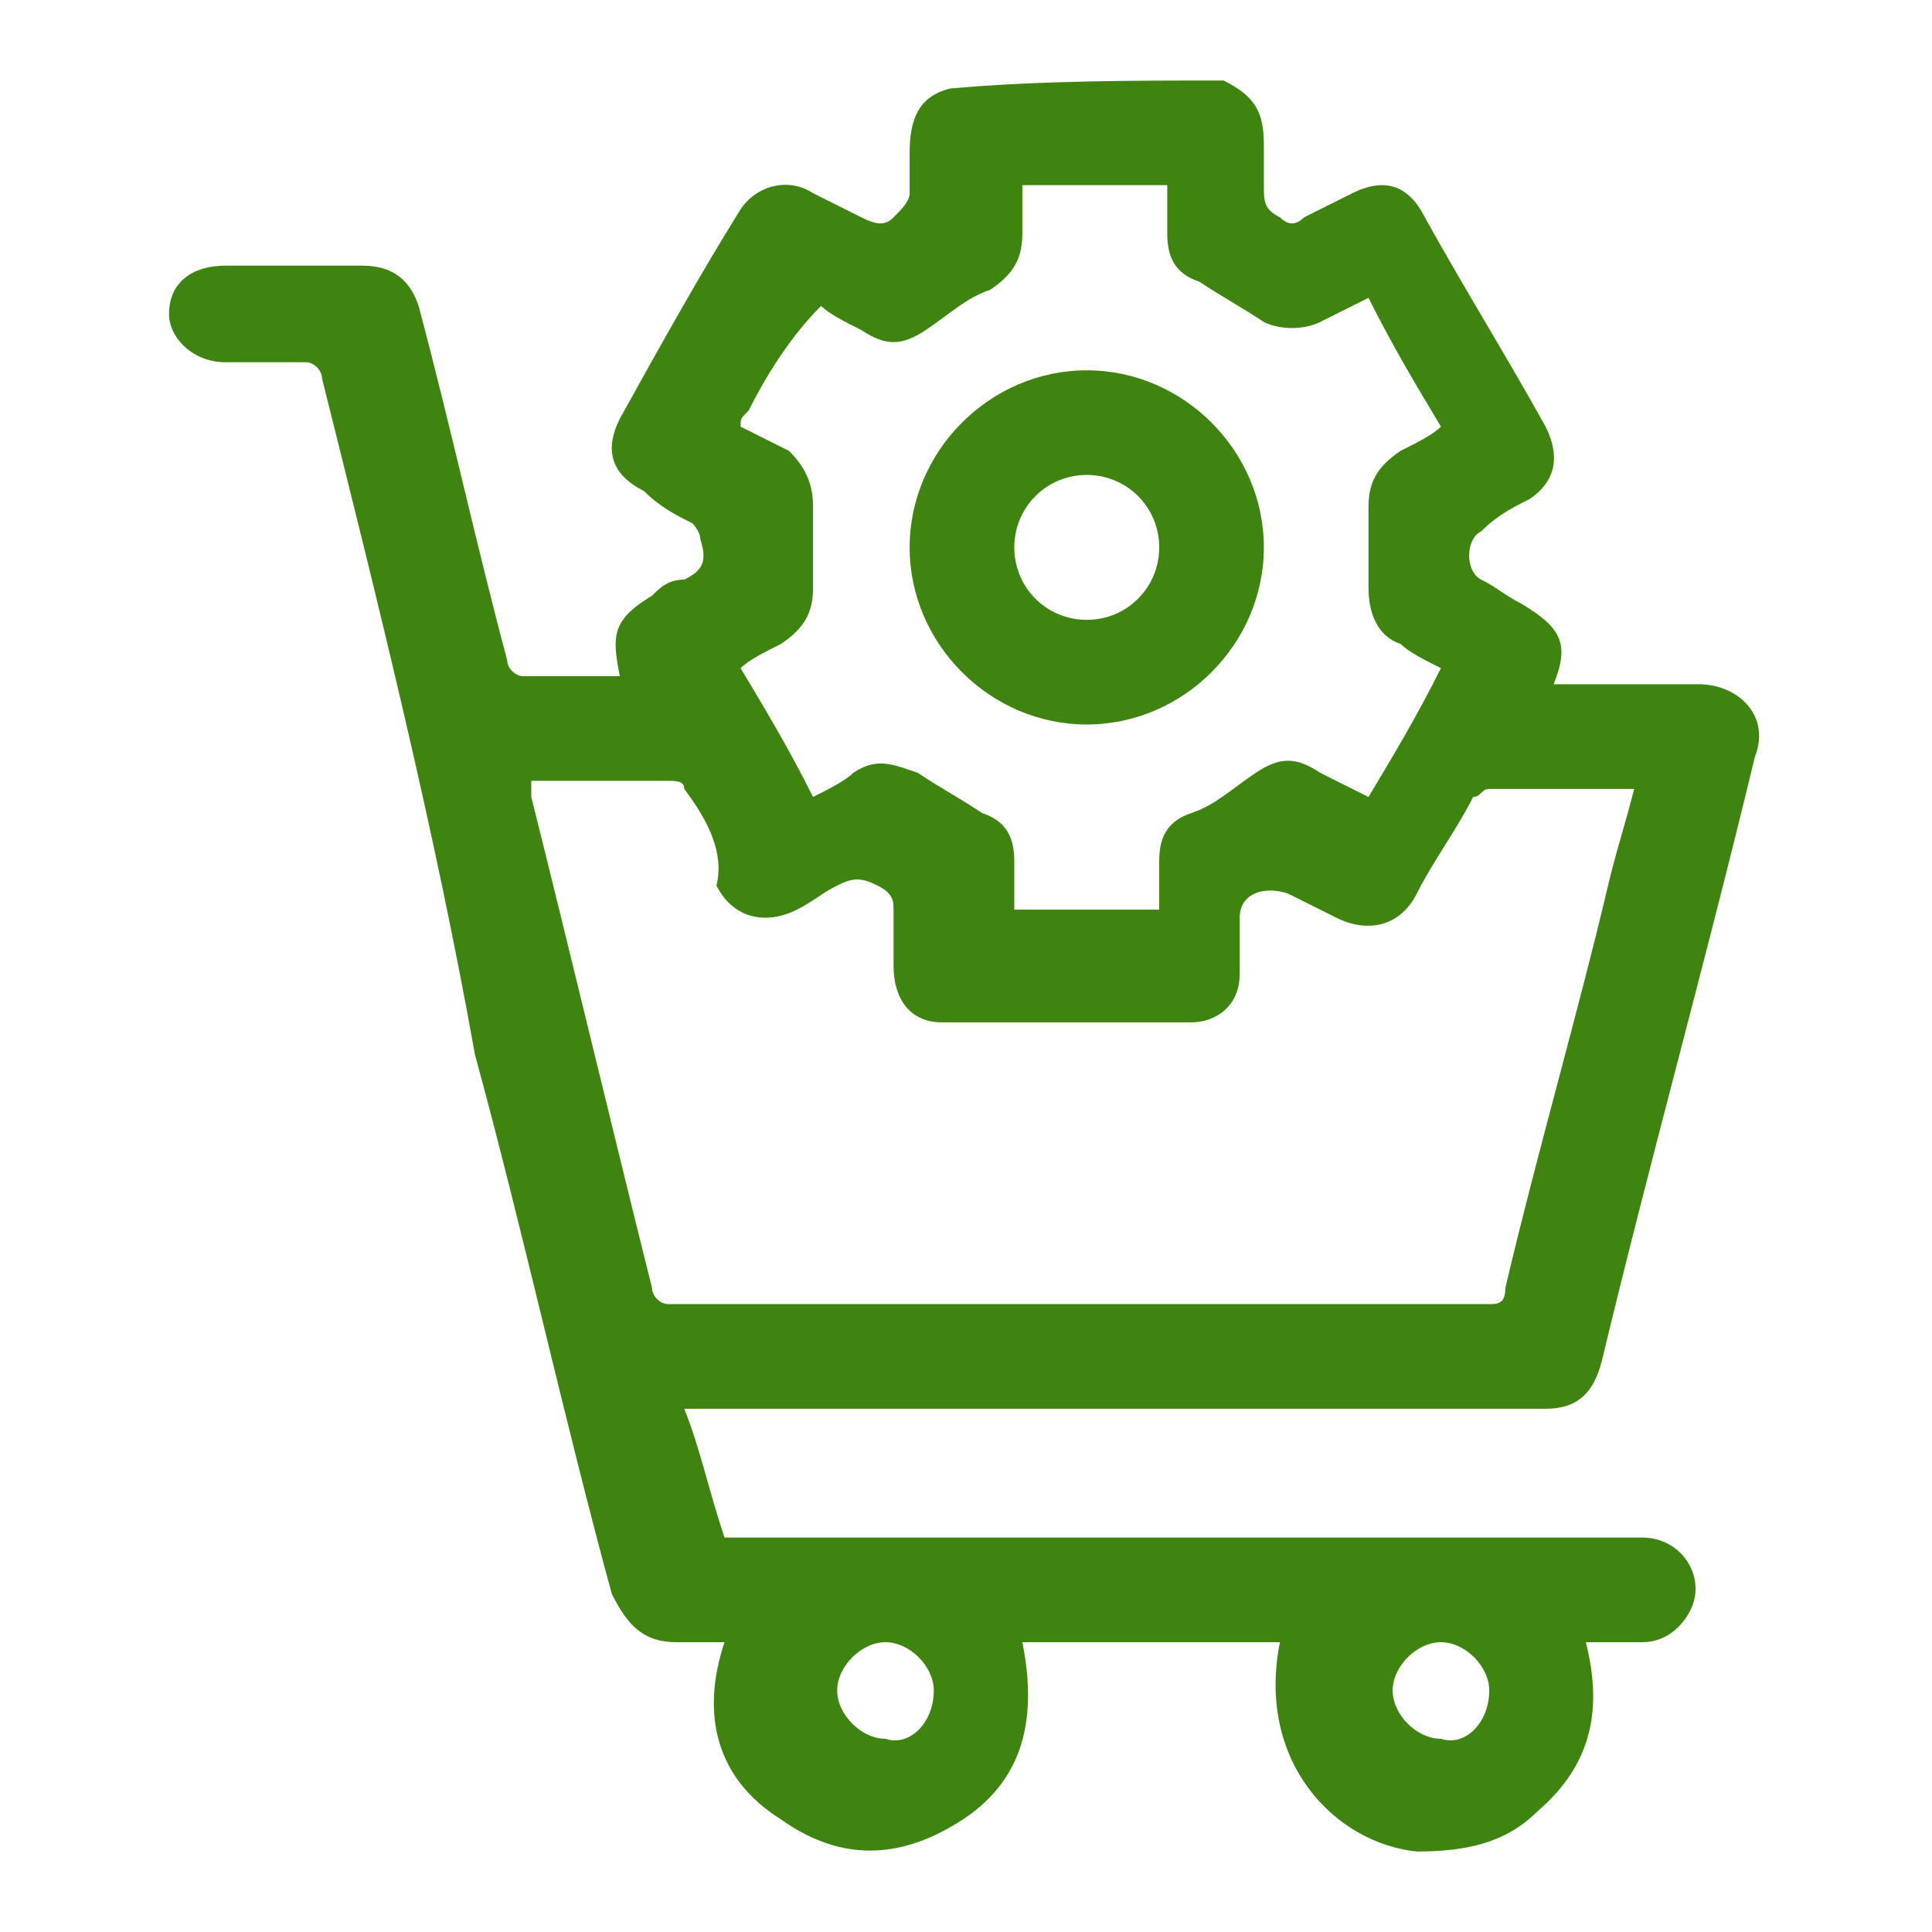 <?xml version="1.0" encoding="utf-8"?>
<!-- Generator: Adobe Illustrator 27.5.0, SVG Export Plug-In . SVG Version: 6.00 Build 0)  -->
<svg version="1.1" xmlns="http://www.w3.org/2000/svg" xmlns:xlink="http://www.w3.org/1999/xlink" x="0px" y="0px"
	 viewBox="0 0 24 24" style="enable-background:new 0 0 24 24;" xml:space="preserve">
<style type="text/css">
	.st0{display:none;}
	.st1{display:inline;}
	.st2{fill:#0799F6;}
	.st3{fill:#E93404;}
	.st4{fill:#AF04FF;}
	.st5{fill:#E17A00;}
	.st6{fill:#3F8410;}
</style>
<g id="Layer_1" class="st0">
	<g class="st1">
		<path class="st2" d="M17.4,13.7c0.3-0.3,0.6-0.6,0.9-0.9c0.6-0.6,1.2-1.2,1.8-1.9c0.6-0.6,1.6-0.7,2.3-0.1
			c0.7,0.6,0.8,1.6,0.2,2.3c-1.3,1.6-2.6,3.1-3.9,4.7c-0.5,0.6-1.3,1-2.1,1.1c-0.2,0-0.4,0-0.7,0c-1.8,0-3.6,0-5.4,0
			c-0.5,0-1,0.1-1.4,0.6c0,0,0,0-0.1,0.1c-0.2,0.1-0.3,0.3-0.2,0.5c0.1,0.4,0,0.7-0.3,1c-0.7,0.7-1.4,1.3-2,2
			c-0.2,0.2-0.4,0.2-0.6,0c-1.3-1.4-2.7-2.7-4-4.1c-0.2-0.2-0.5-0.5-0.7-0.7c-0.2-0.2-0.2-0.4,0-0.6c0.7-0.7,1.3-1.3,2-2
			c0.3-0.3,0.6-0.4,1.1-0.4c0.1,0,0.1,0,0.2-0.1C5,14.2,5.9,13.4,7.1,13c0.7-0.2,1.4-0.3,2.1-0.3c0.7,0,1.3,0.2,2,0.4
			c0.1,0,0.1,0,0.2,0c1.5,0,3.1,0,4.6,0C16.6,13.1,17.1,13.3,17.4,13.7C17.4,13.7,17.4,13.7,17.4,13.7z M8.4,19.3
			c0.1-0.1,0.2-0.2,0.3-0.3c0.5-0.5,1-0.7,1.7-0.7c1.9,0,3.7,0,5.6,0c1,0,1.8-0.4,2.4-1.1c0.6-0.7,1.2-1.5,1.8-2.2
			c0.6-0.7,1.2-1.5,1.8-2.2c0.3-0.4,0.3-1-0.1-1.3c-0.4-0.4-1-0.4-1.3,0c-1,1-1.9,1.9-2.8,2.9c0,0-0.1,0.1-0.1,0.2
			c0.1,1-0.7,1.8-1.7,1.8c-1.1,0-2.2,0-3.4,0c-0.3,0-0.5-0.1-0.5-0.3c0-0.2,0.2-0.3,0.5-0.3c1.1,0,2.3,0,3.4,0
			c0.4,0,0.8-0.3,0.9-0.6c0.2-0.6-0.2-1.3-0.9-1.3c-1.6,0-3.2,0-4.8,0c-0.1,0-0.2,0-0.3,0c-0.9-0.4-1.8-0.5-2.7-0.3
			c-1.5,0.2-2.6,0.9-3.4,2.2c-0.1,0.1-0.1,0.2,0,0.3c0.8,0.8,1.5,1.5,2.3,2.3C7.7,18.5,8,18.9,8.4,19.3z M6.3,22.4
			c0.6-0.6,1.2-1.2,1.8-1.8c0.2-0.2,0.2-0.5,0-0.7c-1.2-1.2-2.4-2.4-3.6-3.6c-0.3-0.3-0.6-0.2-0.8,0c-0.5,0.5-1,1-1.4,1.4
			c-0.1,0.1-0.2,0.2-0.4,0.4C3.3,19.5,4.8,21,6.3,22.4z"/>
		<path class="st2" d="M20,6.3c0,3.1-2.5,5.5-5.4,5.5c-3.1,0-5.6-2.5-5.6-5.6c0-3.1,2.5-5.5,5.6-5.5C17.5,0.7,20,3.2,20,6.3z
			 M19.3,6.2c0-2.7-2.2-4.9-4.9-4.8c-2.7,0-4.8,2.2-4.8,4.9c0,2.7,2.2,4.8,4.9,4.8C17.1,11.1,19.3,8.9,19.3,6.2z"/>
		<path class="st2" d="M13.8,8.8c-0.2,0-0.4-0.1-0.6-0.1c-0.5-0.2-0.5-0.2-0.5-0.7c0-0.1,0-0.1,0-0.2c0.1,0,0.2,0.1,0.2,0.1
			c0.5,0.2,1,0.3,1.5,0.2c0.4-0.1,0.7-0.4,0.7-0.7c0-0.3-0.2-0.5-0.4-0.6c-0.3-0.1-0.5-0.2-0.8-0.3c-0.3-0.1-0.6-0.2-0.8-0.5
			c-0.5-0.5-0.5-1.7,0.4-2.1c0.2-0.1,0.4-0.1,0.7-0.2c0.1,0,0.1,0,0.1-0.1c0-0.2,0-0.3,0.1-0.5c0-0.1,0-0.2,0.2-0.2
			c0.4,0,0.4,0,0.4,0.4c0,0.1,0,0.2,0,0.3c0.2,0,0.3,0.1,0.5,0.1c0.4,0.1,0.4,0.1,0.4,0.6c0,0.1,0,0.2,0,0.3c-0.1,0-0.2-0.1-0.2-0.1
			c-0.4-0.2-0.8-0.3-1.3-0.2c-0.3,0.1-0.5,0.2-0.6,0.5c-0.1,0.3,0,0.5,0.3,0.7c0.2,0.1,0.5,0.2,0.7,0.3c0.2,0.1,0.4,0.2,0.6,0.2
			c0.5,0.2,0.8,0.6,0.8,1.2c0,0.6-0.3,1-0.8,1.2c-0.3,0.1-0.5,0.2-0.8,0.2c-0.1,0-0.2,0-0.2,0.2c0,0.2,0,0.3-0.1,0.5
			c0,0.1,0,0.1-0.1,0.1c0,0,0,0,0,0c-0.4,0-0.4,0-0.4-0.4C13.8,9.1,13.8,8.9,13.8,8.8z"/>
	</g>
</g>
<g id="Layer_2" class="st0">
	<g class="st1">
		<path class="st3" d="M22.9,9.8c0,1.5,0,2.9,0,4.4c-0.2,0.4-0.4,0.5-0.8,0.5c-0.4,0-0.7,0-1.1,0c-0.1,0-0.2,0-0.2,0.2
			c-0.2,0.5-0.4,0.9-0.6,1.4c-0.1,0.1,0,0.2,0,0.3c0.4,0.4,0.8,0.8,1.2,1.2c0.4,0.4,0.4,0.7,0,1.1c-0.9,0.9-1.8,1.8-2.7,2.8
			c-0.4,0.4-0.7,0.3-1.1,0c-0.4-0.4-0.8-0.8-1.2-1.2c-0.1-0.1-0.1-0.1-0.3-0.1c-0.4,0.2-0.8,0.4-1.3,0.5c-0.1,0-0.2,0.1-0.2,0.2
			c0,0.4,0,0.8,0,1.2c0,0.4-0.1,0.7-0.5,0.8c-1.5,0-2.9,0-4.4,0c-0.4-0.2-0.5-0.4-0.5-0.8c0-0.4,0-0.8,0-1.2c0-0.1,0-0.2-0.1-0.2
			c-0.4-0.2-0.9-0.3-1.3-0.5c-0.1-0.1-0.2,0-0.3,0.1c-0.4,0.4-0.8,0.8-1.2,1.2c-0.3,0.3-0.7,0.3-1,0c-0.9-0.9-1.8-1.8-2.8-2.8
			c-0.3-0.3-0.3-0.7,0-1c0.4-0.4,0.8-0.8,1.2-1.2c0.1-0.1,0.1-0.1,0.1-0.3c-0.2-0.4-0.4-0.9-0.6-1.3c-0.1-0.1-0.1-0.2-0.2-0.2
			c-0.4,0-0.8,0-1.2,0c-0.4,0-0.7-0.3-0.7-0.7c0-1.3,0-2.7,0-4c0-0.4,0.3-0.7,0.7-0.7c0.4,0,0.8,0,1.2,0c0.1,0,0.2,0,0.2-0.2
			c0.2-0.5,0.4-0.9,0.6-1.3c0.1-0.1,0.1-0.2,0-0.3C3.4,7.2,3,6.8,2.6,6.4C2.2,6,2.2,5.7,2.6,5.3c0.9-0.9,1.8-1.8,2.7-2.7
			c0.4-0.4,0.7-0.4,1.1,0c0.4,0.4,0.9,0.9,1.3,1.3c0.5-0.2,1-0.4,1.5-0.6c0,0,0.1-0.1,0.1-0.2c0-0.4,0-0.9,0-1.3
			c0-0.4,0.3-0.7,0.7-0.7c1.3,0,2.7,0,4,0c0.4,0,0.7,0.3,0.7,0.7c0,0.4,0,0.9,0,1.3c0,0.1,0,0.2,0.2,0.2c0.4,0.2,0.9,0.3,1.3,0.5
			c0.1,0.1,0.2,0,0.3,0c0.4-0.4,0.8-0.8,1.2-1.2c0.4-0.4,0.7-0.4,1.1,0c0.9,0.9,1.8,1.8,2.7,2.7c0.4,0.4,0.4,0.7,0,1.1
			c-0.4,0.4-0.8,0.8-1.2,1.2c-0.1,0.1-0.1,0.1,0,0.3c0.2,0.4,0.4,0.9,0.6,1.4c0,0.1,0.1,0.2,0.2,0.2c0.4,0,0.7,0,1.1,0
			C22.5,9.3,22.7,9.4,22.9,9.8z M21.6,10.6c-0.4,0-0.8,0-1.2,0c-0.4,0-0.6-0.2-0.7-0.5c-0.2-0.8-0.5-1.5-0.9-2.2
			c-0.2-0.3-0.2-0.6,0.1-0.9C19.3,6.7,19.6,6.4,20,6c0,0,0.1-0.1,0.1-0.1c-0.7-0.7-1.3-1.3-2-2c-0.4,0.4-0.8,0.8-1.2,1.3
			c-0.3,0.3-0.5,0.3-0.8,0.1c-0.7-0.4-1.4-0.7-2.1-0.8c-0.3-0.1-0.5-0.3-0.5-0.7c0-0.2,0-0.5,0-0.7c0-0.2,0-0.4,0-0.6
			c-1,0-1.9,0-2.8,0c0,0.5,0,0.9,0,1.3c0,0.4-0.2,0.6-0.5,0.7C9.3,4.6,8.7,4.9,8,5.3C7.7,5.4,7.4,5.4,7.1,5.1C6.8,4.8,6.4,4.4,6,4
			C6,4,5.9,3.9,5.9,3.9c-0.7,0.7-1.3,1.3-2,2C4.3,6.3,4.7,6.7,5.1,7C5.4,7.4,5.4,7.6,5.2,8c-0.4,0.6-0.7,1.3-0.9,2
			c-0.1,0.4-0.3,0.6-0.7,0.6c-0.4,0-0.8,0-1.1,0c0,0.9,0,1.9,0,2.8c0.4,0,0.8,0,1.1,0c0.4,0,0.6,0.2,0.8,0.6
			c0.2,0.6,0.4,1.2,0.7,1.8c0.4,0.7,0.3,0.9-0.2,1.4c-0.3,0.3-0.6,0.6-0.9,0.9c0.7,0.7,1.3,1.3,2,2c0.4-0.4,0.8-0.8,1.2-1.2
			c0.3-0.3,0.6-0.4,1-0.1c0.6,0.3,1.3,0.6,1.9,0.8c0.5,0.1,0.6,0.3,0.6,0.8c0,0.4,0,0.8,0,1.2c0.9,0,1.9,0,2.8,0c0-0.5,0-0.9,0-1.4
			c0-0.3,0.2-0.5,0.5-0.6c0.8-0.2,1.5-0.5,2.2-0.9c0.2-0.1,0.5-0.1,0.7,0.1c0.1,0.1,0.2,0.2,0.3,0.3c0.3,0.3,0.7,0.7,1,1
			c0.7-0.7,1.3-1.3,2-2c-0.4-0.4-0.8-0.8-1.1-1.1c-0.3-0.3-0.4-0.6-0.1-1c0.4-0.6,0.6-1.2,0.8-1.9c0.2-0.6,0.3-0.7,0.9-0.7
			c0.3,0,0.7,0,1,0C21.6,12.5,21.6,11.5,21.6,10.6z"/>
		<path class="st3" d="M18.3,12.1c0,3.5-2.8,6.3-6.2,6.3c-3.4,0-6.2-2.8-6.2-6.3c0-3.4,2.8-6.3,6.2-6.3C15.5,5.8,18.3,8.6,18.3,12.1
			z M7.1,12c0,2.8,2.2,5,4.9,5c2.7,0,5-2.2,5-4.9c0-2.8-2.2-5-4.9-5C9.3,7.1,7.1,9.3,7.1,12z"/>
		<path class="st3" d="M11.3,14.9c-0.3-0.2-0.6-0.3-0.9-0.5c-0.3-0.2-0.4-0.6-0.2-0.9c0.2-0.3,0.6-0.4,0.9-0.2
			c0.3,0.2,0.7,0.3,1.1,0.2c0.3,0,0.5-0.3,0.5-0.6c0-0.3-0.1-0.4-0.3-0.5c-0.4-0.2-0.7-0.3-1.1-0.5c-0.5-0.2-0.8-0.5-1-1
			c-0.2-0.8,0.2-1.6,0.9-2c0.1-0.1,0.2-0.1,0.2-0.2c0-0.3,0.3-0.6,0.6-0.6c0.3,0,0.6,0.2,0.6,0.6c0,0.1,0.1,0.2,0.2,0.2
			c0.2,0.1,0.3,0.2,0.5,0.3c0.3,0.2,0.4,0.6,0.2,0.9c-0.2,0.3-0.6,0.4-0.9,0.2c-0.2-0.2-0.5-0.2-0.8-0.1c-0.2,0.1-0.3,0.2-0.3,0.4
			c0,0.2,0.1,0.3,0.2,0.3c0.3,0.1,0.6,0.3,0.9,0.4c0.6,0.2,1.1,0.6,1.3,1.3c0.2,0.9-0.2,1.8-1.1,2.2c-0.1,0-0.2,0.1-0.2,0.2
			c0,0.4-0.3,0.6-0.6,0.6C11.6,15.6,11.4,15.3,11.3,14.9C11.3,14.9,11.3,14.9,11.3,14.9z"/>
	</g>
</g>
<g id="Layer_3" class="st0">
	<g class="st1">
		<path class="st4" d="M6.3,14.2c-0.2-0.1-0.3-0.2-0.2-0.4c0-0.4,0-0.7,0.1-1.1c0-0.1,0-0.1-0.1-0.2c-0.2-0.2-0.5-0.5-0.7-0.7
			c-0.1-0.1-0.1-0.1-0.3-0.1c-0.4,0-0.8,0-1.2,0.1c-0.1,0-0.2-0.1-0.3-0.2c-0.3-0.5-0.5-1-0.6-1.5c0-0.2,0-0.3,0.1-0.4
			C3.4,9.4,3.7,9.1,4,8.9c0,0,0.1-0.1,0.1-0.2c0-0.3,0-0.7,0-1c0-0.1,0-0.1-0.1-0.2C3.7,7.2,3.4,6.9,3.1,6.7C3,6.6,2.9,6.4,3,6.3
			c0.2-0.5,0.4-0.9,0.6-1.4C3.7,4.7,3.8,4.6,4,4.6c0.4,0,0.8,0,1.1,0.1c0.1,0,0.1,0,0.2-0.1c0.3-0.2,0.5-0.5,0.8-0.8
			c0,0,0.1-0.1,0.1-0.2c0-0.4,0-0.8,0-1.2c0-0.2,0.1-0.3,0.2-0.4c0.5-0.2,1-0.5,1.5-0.6c0.2,0,0.3,0,0.4,0.1
			c0.3,0.3,0.5,0.6,0.8,0.9C9,2.6,9.1,2.6,9.2,2.6c0.4,0,0.7,0,1.1,0c0.1,0,0.1,0,0.2-0.1c0.3-0.3,0.5-0.6,0.8-0.9
			c0.1-0.1,0.2-0.1,0.4-0.1c0.5,0.2,1,0.4,1.5,0.6c0.1,0.1,0.2,0.2,0.2,0.3c0,0.4,0,0.8-0.1,1.2c0,0.1,0,0.1,0.1,0.2
			c0.2,0.3,0.5,0.5,0.8,0.8c0,0,0.1,0.1,0.2,0.1c0.4,0,0.8,0,1.2-0.1c0.1,0,0.2,0,0.3,0.2c0.3,0.5,0.5,1,0.6,1.5
			c0,0.1,0,0.3-0.1,0.3c-0.3,0.3-0.6,0.5-0.9,0.8c-0.1,0-0.1,0.1-0.1,0.2c0,0.4,0,0.7,0,1.1c0,0,0,0.1,0.1,0.1
			c0.2,0.1,0.3,0.3,0.5,0.4c0.4-0.2,0.8-0.4,1.3-0.7c0.4-0.2,0.7-0.4,1.1-0.6c0.4-0.2,0.8-0.3,1.3-0.3c0.8-0.1,1.7-0.1,2.5,0.2
			c0.5,0.2,1,0.5,1.4,0.8c0.3,0.3,0.4,0.8,0.2,1.2c-0.2,0.4-0.5,0.7-0.8,0.9c-0.5,0.3-1,0.5-1.5,0.7c-1.4,0.7-2.9,1.3-4.3,1.9
			c-0.1,0-0.1,0.1-0.2,0.2c-1.2,2.6-2.3,5.1-3.5,7.7c-0.1,0.3-0.2,0.5-0.3,0.8c-0.1,0.2-0.2,0.3-0.4,0.3c-0.5,0-1,0-1.5,0
			c-0.3,0-0.5-0.2-0.4-0.5c0.1-0.7,0.2-1.4,0.3-2.1c0.2-1.1,0.3-2.3,0.5-3.4c0-0.1,0-0.1,0-0.2c-0.2,0.1-0.5,0.2-0.7,0.3
			C9,17.2,7.5,17.8,6,18.4c-0.2,0.1-0.5,0.1-0.7,0.1c-0.5,0.1-1.1,0.1-1.6,0.2c-0.2,0-0.3-0.1-0.4-0.2c-0.9-1.4-1.8-2.8-2.7-4.2
			c-0.2-0.3-0.1-0.4,0.1-0.6c0.3-0.3,0.6-0.5,0.9-0.8c0.2-0.2,0.4-0.2,0.6,0c0.9,0.7,1.8,1.4,2.7,2C4.9,15,4.9,15,5,14.9
			c0.4-0.2,0.8-0.4,1.1-0.6C6.2,14.3,6.2,14.3,6.3,14.2z M1.4,14.1C1.4,14.1,1.4,14.1,1.4,14.1c0.8,1.3,1.6,2.5,2.4,3.7
			c0.1,0.1,0.1,0.1,0.2,0.1c0.6-0.1,1.1-0.1,1.7-0.2c0,0,0.1,0,0.1,0c1.9-0.8,3.9-1.5,5.8-2.3c0.2-0.1,0.3-0.1,0.5,0
			c0.2,0.1,0.2,0.3,0.1,0.5c-0.1,0.7-0.2,1.5-0.3,2.2c-0.1,0.9-0.3,1.8-0.4,2.6c0,0.3-0.1,0.6-0.1,1c0.3,0,0.5,0,0.8,0
			c0.1,0,0.2,0,0.2-0.1c0.4-1,0.9-2,1.3-3c0.8-1.8,1.6-3.6,2.4-5.3c0.1-0.1,0.1-0.2,0.3-0.3c1.7-0.7,3.3-1.5,4.9-2.2
			c0.4-0.2,0.8-0.4,1.1-0.6c0.2-0.1,0.3-0.2,0.4-0.4c0.1-0.1,0.1-0.3-0.1-0.4c-0.2-0.2-0.5-0.4-0.8-0.5c-0.6-0.3-1.2-0.4-1.8-0.3
			c-0.6,0-1.2,0.1-1.7,0.4c-2.1,1.1-4.3,2.2-6.5,3.3c-2.3,1.2-4.5,2.3-6.8,3.5c-0.2,0.1-0.3,0.1-0.5,0c-0.4-0.3-0.8-0.6-1.3-1
			c-0.5-0.4-1-0.8-1.5-1.1C1.7,13.8,1.5,13.9,1.4,14.1z M15.3,9.6c-0.2-0.1-0.3-0.3-0.4-0.4c-0.1-0.1-0.2-0.2-0.1-0.3
			c0-0.2,0-0.3,0-0.5c0-0.3,0-0.6,0-0.9c0-0.1,0-0.3,0.2-0.4c0.3-0.2,0.6-0.5,0.8-0.7c0,0,0.1-0.1,0.1-0.2c-0.1-0.3-0.3-0.7-0.4-1
			c0,0-0.1-0.1-0.1-0.1c-0.4,0-0.8,0-1.1,0c-0.2,0-0.3,0-0.4-0.2c-0.3-0.3-0.6-0.6-0.9-1c-0.1-0.1-0.1-0.2-0.1-0.3
			c0-0.4,0-0.8,0.1-1.1c0-0.1,0-0.2-0.1-0.2c-0.3-0.1-0.6-0.3-0.9-0.4c-0.1,0-0.2,0-0.2,0.1c-0.2,0.3-0.5,0.6-0.8,0.8
			c-0.1,0.1-0.2,0.1-0.3,0.1c-0.4,0-0.9,0-1.3,0c-0.1,0-0.2,0-0.3-0.1C8.4,2.7,8.2,2.5,7.9,2.2c0,0-0.1-0.1-0.1-0.1
			c-0.3,0.1-0.7,0.3-1,0.4c0,0-0.1,0.1-0.1,0.1c0,0.4,0,0.8,0,1.2c0,0.2,0,0.3-0.1,0.4C6.3,4.5,5.9,4.8,5.6,5.1
			C5.5,5.2,5.5,5.2,5.3,5.2c-0.4,0-0.8,0-1.1-0.1C4.1,5.2,4,5.2,4,5.3C3.9,5.6,3.7,5.9,3.6,6.2c0,0.1,0,0.2,0.1,0.2
			c0.3,0.2,0.5,0.5,0.8,0.7c0.1,0.1,0.1,0.2,0.1,0.3c0,0.5,0,0.9,0,1.4c0,0.1,0,0.2-0.1,0.3C4.2,9.4,3.9,9.7,3.6,9.9
			C3.6,10,3.5,10,3.6,10.1c0.1,0.3,0.3,0.6,0.4,1c0,0.1,0.1,0.1,0.2,0.1c0.4,0,0.7,0,1.1-0.1c0.2,0,0.3,0,0.4,0.2
			c0.3,0.3,0.6,0.6,0.9,0.9c0.1,0.1,0.2,0.2,0.1,0.4c0,0.4,0,0.7-0.1,1.1c0,0.2,0.2,0.3,0.4,0.2c0.5-0.3,1.1-0.6,1.6-0.8
			C8.8,13,8.9,12.9,9,12.8c-0.1-0.1-0.1-0.1-0.2-0.1c-1.2-0.9-2.5-1.7-3.7-2.6c-0.3-0.2-0.3-0.5,0-0.7c0.1-0.1,0.3-0.2,0.4-0.2
			c0.1,0,0.1-0.1,0.1-0.2c-0.1-0.4-0.1-0.9,0-1.3C6,5.4,8.2,3.8,10.4,4.2c2.8,0.5,4.1,3.5,2.7,6c0,0.1-0.1,0.1-0.1,0.2
			c0.1,0,0.1,0,0.2,0.1c0.2,0.1,0.3,0.1,0.5,0c0.2-0.1,0.5-0.3,0.8-0.4C14.7,9.9,15,9.8,15.3,9.6z M6.2,8.8c0.1,0,0.1-0.1,0.2-0.1
			c0.1-0.1,0.3-0.1,0.4,0c1.9,0.5,3.7,1.1,5.6,1.6c0.1,0,0.2,0,0.2-0.1c0.6-0.9,0.8-1.8,0.5-2.8C12.5,5,9.8,4,7.8,5.3
			C6.8,5.9,6.2,6.9,6.2,8C6.1,8.3,6.2,8.5,6.2,8.8z M6.1,9.8c1.4,1,2.8,1.9,4.1,2.9c0.9-0.5,1.8-0.9,2.7-1.4c-0.1,0-0.1,0-0.1,0
			c-2-0.6-4.1-1.2-6.1-1.8c0,0-0.1,0-0.1,0C6.4,9.6,6.3,9.7,6.1,9.8z"/>
	</g>
</g>
<g id="Layer_4" class="st0">
	<g class="st1">
		<path class="st5" d="M15,2.6c-4.3,0-8.7,0-13,0c0,6.5,0,13,0,19.5c4.3,0,8.7,0,13,0c0,0,0-0.1,0-0.1c0-2.1,0-4.2,0-6.3
			c0-0.5,0.4-0.9,0.8-0.8c0.5,0,0.8,0.4,0.8,0.9c0,2.3,0,4.6,0,6.8c0,0.1,0,0.3,0,0.4c0,0.5-0.4,0.8-0.8,0.8c-2.3,0-4.5,0-6.8,0
			c-2.6,0-5.2,0-7.8,0c-0.5,0-0.9-0.3-0.9-0.9c0-7,0-14,0-21.1C0.3,1.3,0.7,1,1.2,1c4.3,0,8.7,0,13,0c0.5,0,1,0,1.5,0
			c0.5,0,0.9,0.3,0.9,0.9c0,2.4,0,4.8,0,7.3c0,0.5-0.4,0.8-0.8,0.8c-0.4,0-0.8-0.4-0.8-0.8c0-2.1,0-4.2,0-6.4C15,2.7,15,2.7,15,2.6z
			"/>
		<path class="st5" d="M2.8,10.1c0-0.6,0.3-1,0.8-1C4,9.1,4.4,9.5,4.4,10c0,0.4,0.3,0.7,0.7,0.8c0.3,0.1,0.7-0.1,0.9-0.5
			c0.2-0.4,0-0.8-0.3-1C5.5,9.2,5.4,9.1,5.2,9.1c-1.1,0-2.1-0.8-2.3-1.8C2.6,6.1,3.2,4.9,4.3,4.5c0.1,0,0.1-0.1,0.1-0.2
			c0-0.5,0.4-0.8,0.8-0.8C5.7,3.4,6,3.8,6,4.3c0,0.1,0,0.2,0.1,0.2c0.8,0.4,1.3,1,1.5,1.9c0,0.2,0,0.3,0,0.5
			C7.6,7.3,7.2,7.5,6.8,7.5C6.4,7.5,6.1,7.1,6,6.7C6,6.3,5.8,6,5.3,5.9C4.9,5.8,4.5,6.1,4.4,6.6C4.3,7,4.6,7.4,5.1,7.5
			c0.2,0,0.4,0,0.6,0.1c1,0.2,1.8,1,2,2.1c0.1,1.1-0.5,2.1-1.5,2.6C6,12.2,6,12.3,6,12.4c0,0.4-0.3,0.8-0.7,0.8
			c-0.4,0-0.8-0.2-0.9-0.7c0,0,0,0,0,0c0.1-0.2-0.1-0.3-0.3-0.4C3.3,11.7,2.8,11,2.8,10.1z"/>
		<path class="st5" d="M20.3,11.5c-0.1-0.1-0.2-0.1-0.3-0.2c-0.2-0.3-0.3-0.6-0.1-0.9c0.2-0.3,0.4-0.5,0.8-0.5
			c0.2,0,0.4,0.1,0.5,0.2c0.5,0.5,1.1,1.1,1.6,1.6c0.3,0.3,0.3,0.8,0,1.1c-0.5,0.6-1.1,1.1-1.7,1.7c-0.3,0.3-0.8,0.3-1.1,0
			c-0.3-0.3-0.3-0.8,0-1.1c0.1-0.1,0.2-0.2,0.2-0.3c0,0-0.1,0-0.1,0c-2.5,0-4.9,0-7.4,0c-1.1,0-2.3,0-3.4,0c-0.4,0-0.7-0.2-0.8-0.6
			c-0.1-0.4,0-0.7,0.3-0.9c0.1-0.1,0.3-0.1,0.5-0.1c1.5,0,3,0,4.5,0c2.1,0,4.2,0,6.3,0C20.2,11.6,20.3,11.6,20.3,11.5
			C20.3,11.6,20.3,11.6,20.3,11.5z"/>
		<path class="st5" d="M8.5,16.5c-1.3,0-2.7,0-4,0c-0.5,0-0.9-0.3-0.9-0.8c0-0.4,0.4-0.8,0.8-0.8c1.4,0,2.9,0,4.3,0
			c1.3,0,2.6,0,3.8,0c0.5,0,0.8,0.4,0.8,0.8c0,0.5-0.4,0.8-0.8,0.8c-1.3,0-2.5,0-3.8,0C8.6,16.5,8.5,16.5,8.5,16.5
			C8.5,16.5,8.5,16.5,8.5,16.5z"/>
		<path class="st5" d="M8.5,19.7c-1.3,0-2.7,0-4,0c-0.5,0-0.8-0.4-0.9-0.8c0-0.5,0.4-0.8,0.8-0.8c2.7,0,5.4,0,8.1,0
			c0.5,0,0.8,0.4,0.8,0.8c0,0.5-0.4,0.8-0.8,0.8C11.2,19.7,9.8,19.7,8.5,19.7C8.5,19.7,8.5,19.7,8.5,19.7z"/>
		<path class="st5" d="M10.9,10c-0.5,0-1.1,0-1.6,0c-0.5,0-0.8-0.4-0.8-0.8c0-0.4,0.4-0.8,0.9-0.8c1.1,0,2.1,0,3.2,0
			c0.5,0,0.9,0.4,0.9,0.8c0,0.5-0.4,0.8-0.9,0.8C12,10,11.4,10,10.9,10C10.9,10,10.9,10,10.9,10z"/>
		<path class="st5" d="M10.9,6.7c-0.5,0-1.1,0-1.6,0c-0.5,0-0.9-0.3-0.9-0.8c0-0.5,0.4-0.8,0.9-0.8c1.1,0,2.1,0,3.2,0
			c0.5,0,0.8,0.3,0.8,0.8c0,0.5-0.4,0.8-0.9,0.8C12,6.7,11.4,6.7,10.9,6.7z"/>
	</g>
</g>
<g id="Layer_5">
	<g>
		<path class="st6" d="M15.2,1c0.4,0.2,0.5,0.4,0.5,0.8c0,0.2,0,0.3,0,0.5c0,0.2,0,0.3,0.2,0.4c0.1,0.1,0.2,0.1,0.3,0
			c0.2-0.1,0.4-0.2,0.6-0.3c0.4-0.2,0.7-0.1,0.9,0.3c0.5,0.9,1,1.7,1.5,2.6c0.2,0.4,0.1,0.7-0.2,0.9c-0.2,0.1-0.4,0.2-0.6,0.4
			c-0.2,0.1-0.2,0.5,0,0.6c0.2,0.1,0.3,0.2,0.5,0.3c0.5,0.3,0.6,0.5,0.4,1c0.6,0,1.2,0,1.8,0c0.5,0,0.9,0.4,0.7,0.9
			c-0.6,2.5-1.3,5-1.9,7.5c-0.1,0.4-0.3,0.6-0.7,0.6c-3.5,0-6.9,0-10.4,0c-0.1,0-0.2,0-0.3,0C8.7,18,8.8,18.5,9,19.1
			c0.1,0,0.2,0,0.3,0c3.7,0,7.4,0,11.1,0c0.5,0,0.8,0.5,0.6,0.9c-0.1,0.2-0.3,0.4-0.6,0.4c-0.2,0-0.5,0-0.7,0
			c0.2,0.8,0.1,1.5-0.6,2.1c-0.4,0.4-0.9,0.5-1.5,0.5c-1-0.1-2-1.1-1.7-2.6c-1.1,0-2.1,0-3.2,0c0.2,1,0,1.8-0.9,2.3
			c-0.7,0.4-1.4,0.4-2.1-0.1c-0.8-0.5-1-1.3-0.7-2.2c-0.2,0-0.4,0-0.6,0c-0.4,0-0.6-0.2-0.8-0.6c-0.6-2.2-1.1-4.5-1.7-6.7
			C5.4,10.3,4.7,7.5,4,4.7c0-0.1-0.1-0.2-0.2-0.2c-0.3,0-0.7,0-1,0c-0.4,0-0.7-0.3-0.7-0.6c0-0.4,0.3-0.6,0.7-0.6c0.6,0,1.1,0,1.7,0
			c0.4,0,0.6,0.2,0.7,0.5c0.4,1.5,0.7,2.9,1.1,4.4c0,0.1,0.1,0.2,0.2,0.2c0.4,0,0.8,0,1.2,0c-0.1-0.5-0.1-0.7,0.4-1
			c0.1-0.1,0.2-0.2,0.4-0.2c0.2-0.1,0.3-0.2,0.2-0.5c0-0.1-0.1-0.2-0.1-0.2C8.4,6.4,8.2,6.3,8,6.1C7.6,5.9,7.5,5.6,7.7,5.2
			c0.5-0.9,1-1.8,1.5-2.6c0.2-0.3,0.6-0.4,0.9-0.2c0.2,0.1,0.4,0.2,0.6,0.3c0.2,0.1,0.3,0.1,0.4,0c0.1-0.1,0.2-0.2,0.2-0.3
			c0-0.2,0-0.4,0-0.5c0-0.4,0.1-0.7,0.5-0.8C12.9,1,14.1,1,15.2,1z M6.6,9.7c0,0.1,0,0.1,0,0.2c0.5,2,1,4.1,1.5,6.1
			c0,0.1,0.1,0.2,0.2,0.2c3.4,0,6.8,0,10.2,0c0.1,0,0.2,0,0.2-0.2c0.4-1.7,0.9-3.4,1.3-5.1c0.1-0.4,0.2-0.7,0.3-1.1
			c-0.6,0-1.2,0-1.8,0c-0.1,0-0.1,0.1-0.2,0.1c-0.2,0.4-0.5,0.8-0.7,1.2c-0.2,0.4-0.6,0.5-1,0.3c-0.2-0.1-0.4-0.2-0.6-0.3
			c-0.3-0.1-0.6,0-0.6,0.3c0,0.2,0,0.5,0,0.7c0,0.4-0.3,0.6-0.6,0.6c-1,0-2.1,0-3.1,0c-0.4,0-0.6-0.3-0.6-0.7c0-0.2,0-0.5,0-0.7
			c0-0.1,0-0.2-0.2-0.3c-0.2-0.1-0.3-0.1-0.5,0c-0.2,0.1-0.3,0.2-0.5,0.3c-0.4,0.2-0.8,0.1-1-0.3C9,10.6,8.8,10.2,8.5,9.8
			c0-0.1-0.1-0.1-0.2-0.1C7.8,9.7,7.2,9.7,6.6,9.7z M9.2,5.3c0.2,0.1,0.4,0.2,0.6,0.3C10,5.8,10.1,6,10.1,6.3c0,0.3,0,0.7,0,1
			c0,0.3-0.1,0.5-0.4,0.7C9.5,8.1,9.3,8.2,9.2,8.3c0.3,0.5,0.6,1,0.9,1.6c0.2-0.1,0.4-0.2,0.5-0.3c0.3-0.2,0.5-0.1,0.8,0
			c0.3,0.2,0.5,0.3,0.8,0.5c0.3,0.1,0.4,0.3,0.4,0.6c0,0.2,0,0.4,0,0.6c0.6,0,1.2,0,1.8,0c0-0.2,0-0.4,0-0.6c0-0.3,0.1-0.5,0.4-0.6
			c0.3-0.1,0.5-0.3,0.8-0.5c0.3-0.2,0.5-0.2,0.8,0c0.2,0.1,0.4,0.2,0.6,0.3c0.3-0.5,0.6-1,0.9-1.6c-0.2-0.1-0.4-0.2-0.5-0.3
			c-0.3-0.1-0.4-0.4-0.4-0.7c0-0.3,0-0.7,0-1c0-0.3,0.1-0.5,0.4-0.7c0.2-0.1,0.4-0.2,0.5-0.3c-0.3-0.5-0.6-1-0.9-1.6
			c-0.2,0.1-0.4,0.2-0.6,0.3c-0.2,0.1-0.5,0.1-0.7,0c-0.3-0.2-0.5-0.3-0.8-0.5c-0.3-0.1-0.4-0.3-0.4-0.6c0-0.2,0-0.4,0-0.6
			c-0.6,0-1.2,0-1.8,0c0,0.2,0,0.4,0,0.6c0,0.3-0.1,0.5-0.4,0.7c-0.3,0.1-0.5,0.3-0.8,0.5c-0.3,0.2-0.5,0.2-0.8,0
			c-0.2-0.1-0.4-0.2-0.5-0.3C9.8,4.2,9.5,4.7,9.3,5.1C9.2,5.2,9.2,5.2,9.2,5.3z M11.6,21c0-0.3-0.3-0.6-0.6-0.6
			c-0.3,0-0.6,0.3-0.6,0.6c0,0.3,0.3,0.6,0.6,0.6C11.3,21.7,11.6,21.4,11.6,21z M18.5,21c0-0.3-0.3-0.6-0.6-0.6
			c-0.3,0-0.6,0.3-0.6,0.6c0,0.3,0.3,0.6,0.6,0.6C18.2,21.7,18.5,21.4,18.5,21z"/>
		<path class="st6" d="M13.5,4.6c1.2,0,2.2,1,2.2,2.2c0,1.2-1,2.2-2.2,2.2c-1.2,0-2.2-1-2.2-2.2C11.3,5.6,12.3,4.6,13.5,4.6z
			 M13.5,5.9c-0.5,0-0.9,0.4-0.9,0.9c0,0.5,0.4,0.9,0.9,0.9c0.5,0,0.9-0.4,0.9-0.9C14.4,6.3,14,5.9,13.5,5.9z"/>
	</g>
</g>
</svg>
